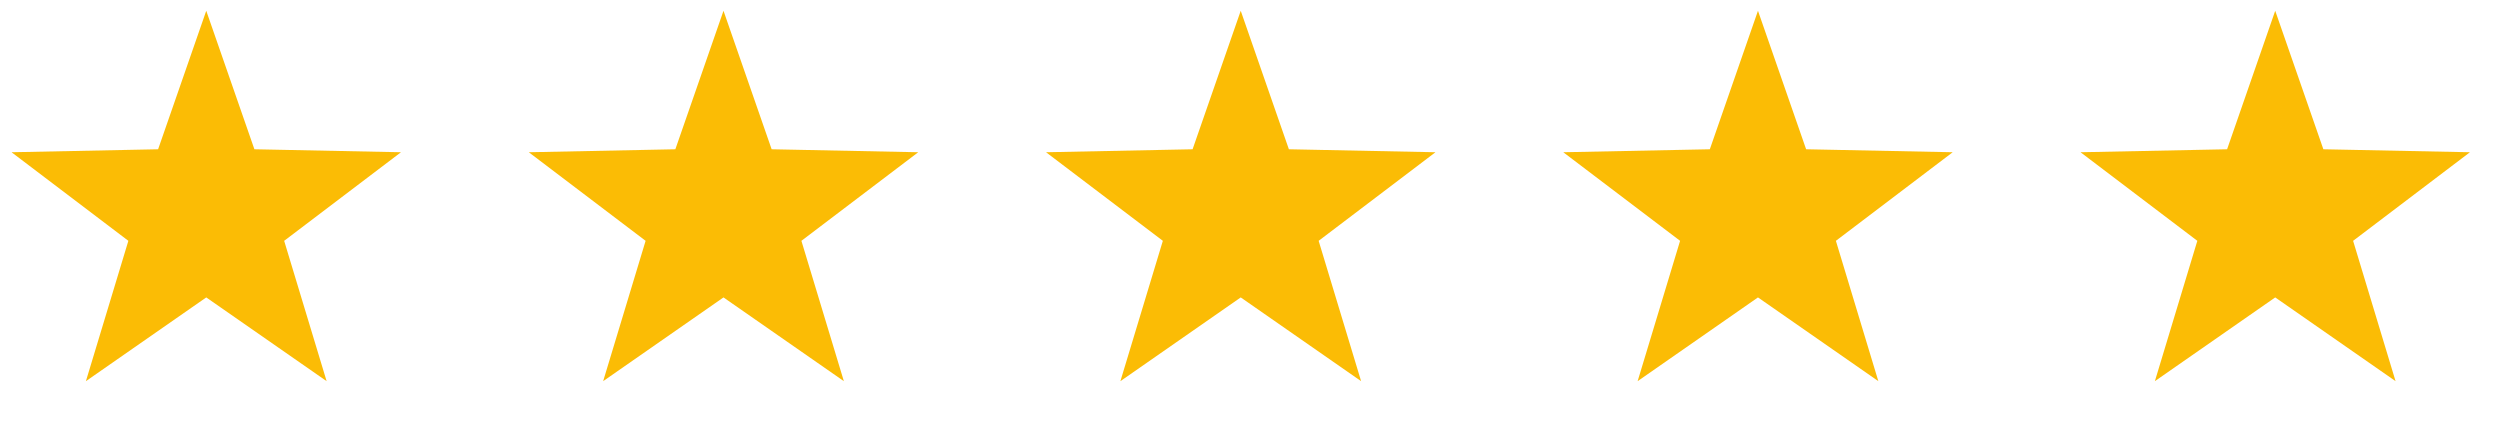 <svg xmlns:xlink="http://www.w3.org/1999/xlink" xmlns="http://www.w3.org/2000/svg" width="116" height="20" fill="none">
    <path d="m9.57.5 2.234 6.426 6.801.138-5.42 4.11 1.97 6.512L9.57 13.8l-5.584 3.886 1.97-6.512-5.42-4.11 6.8-.138L9.57.5ZM33.57.5l2.234 6.426 6.801.138-5.42 4.11 1.97 6.512L33.57 13.8l-5.584 3.886 1.97-6.512-5.42-4.11 6.8-.138L33.57.5ZM57.57.5l2.234 6.426 6.801.138-5.42 4.11 1.97 6.512L57.57 13.8l-5.584 3.886 1.97-6.512-5.42-4.11 6.8-.138L57.57.5ZM81.57.5l2.234 6.426 6.801.138-5.42 4.11 1.97 6.512L81.57 13.8l-5.584 3.886 1.97-6.512-5.42-4.11 6.8-.138L81.57.5ZM105.57.5l2.234 6.426 6.801.138-5.421 4.11 1.97 6.512-5.584-3.886-5.584 3.886 1.97-6.512-5.42-4.11 6.801-.138L105.57.5Z" fill="#FBBC05"/>
</svg>